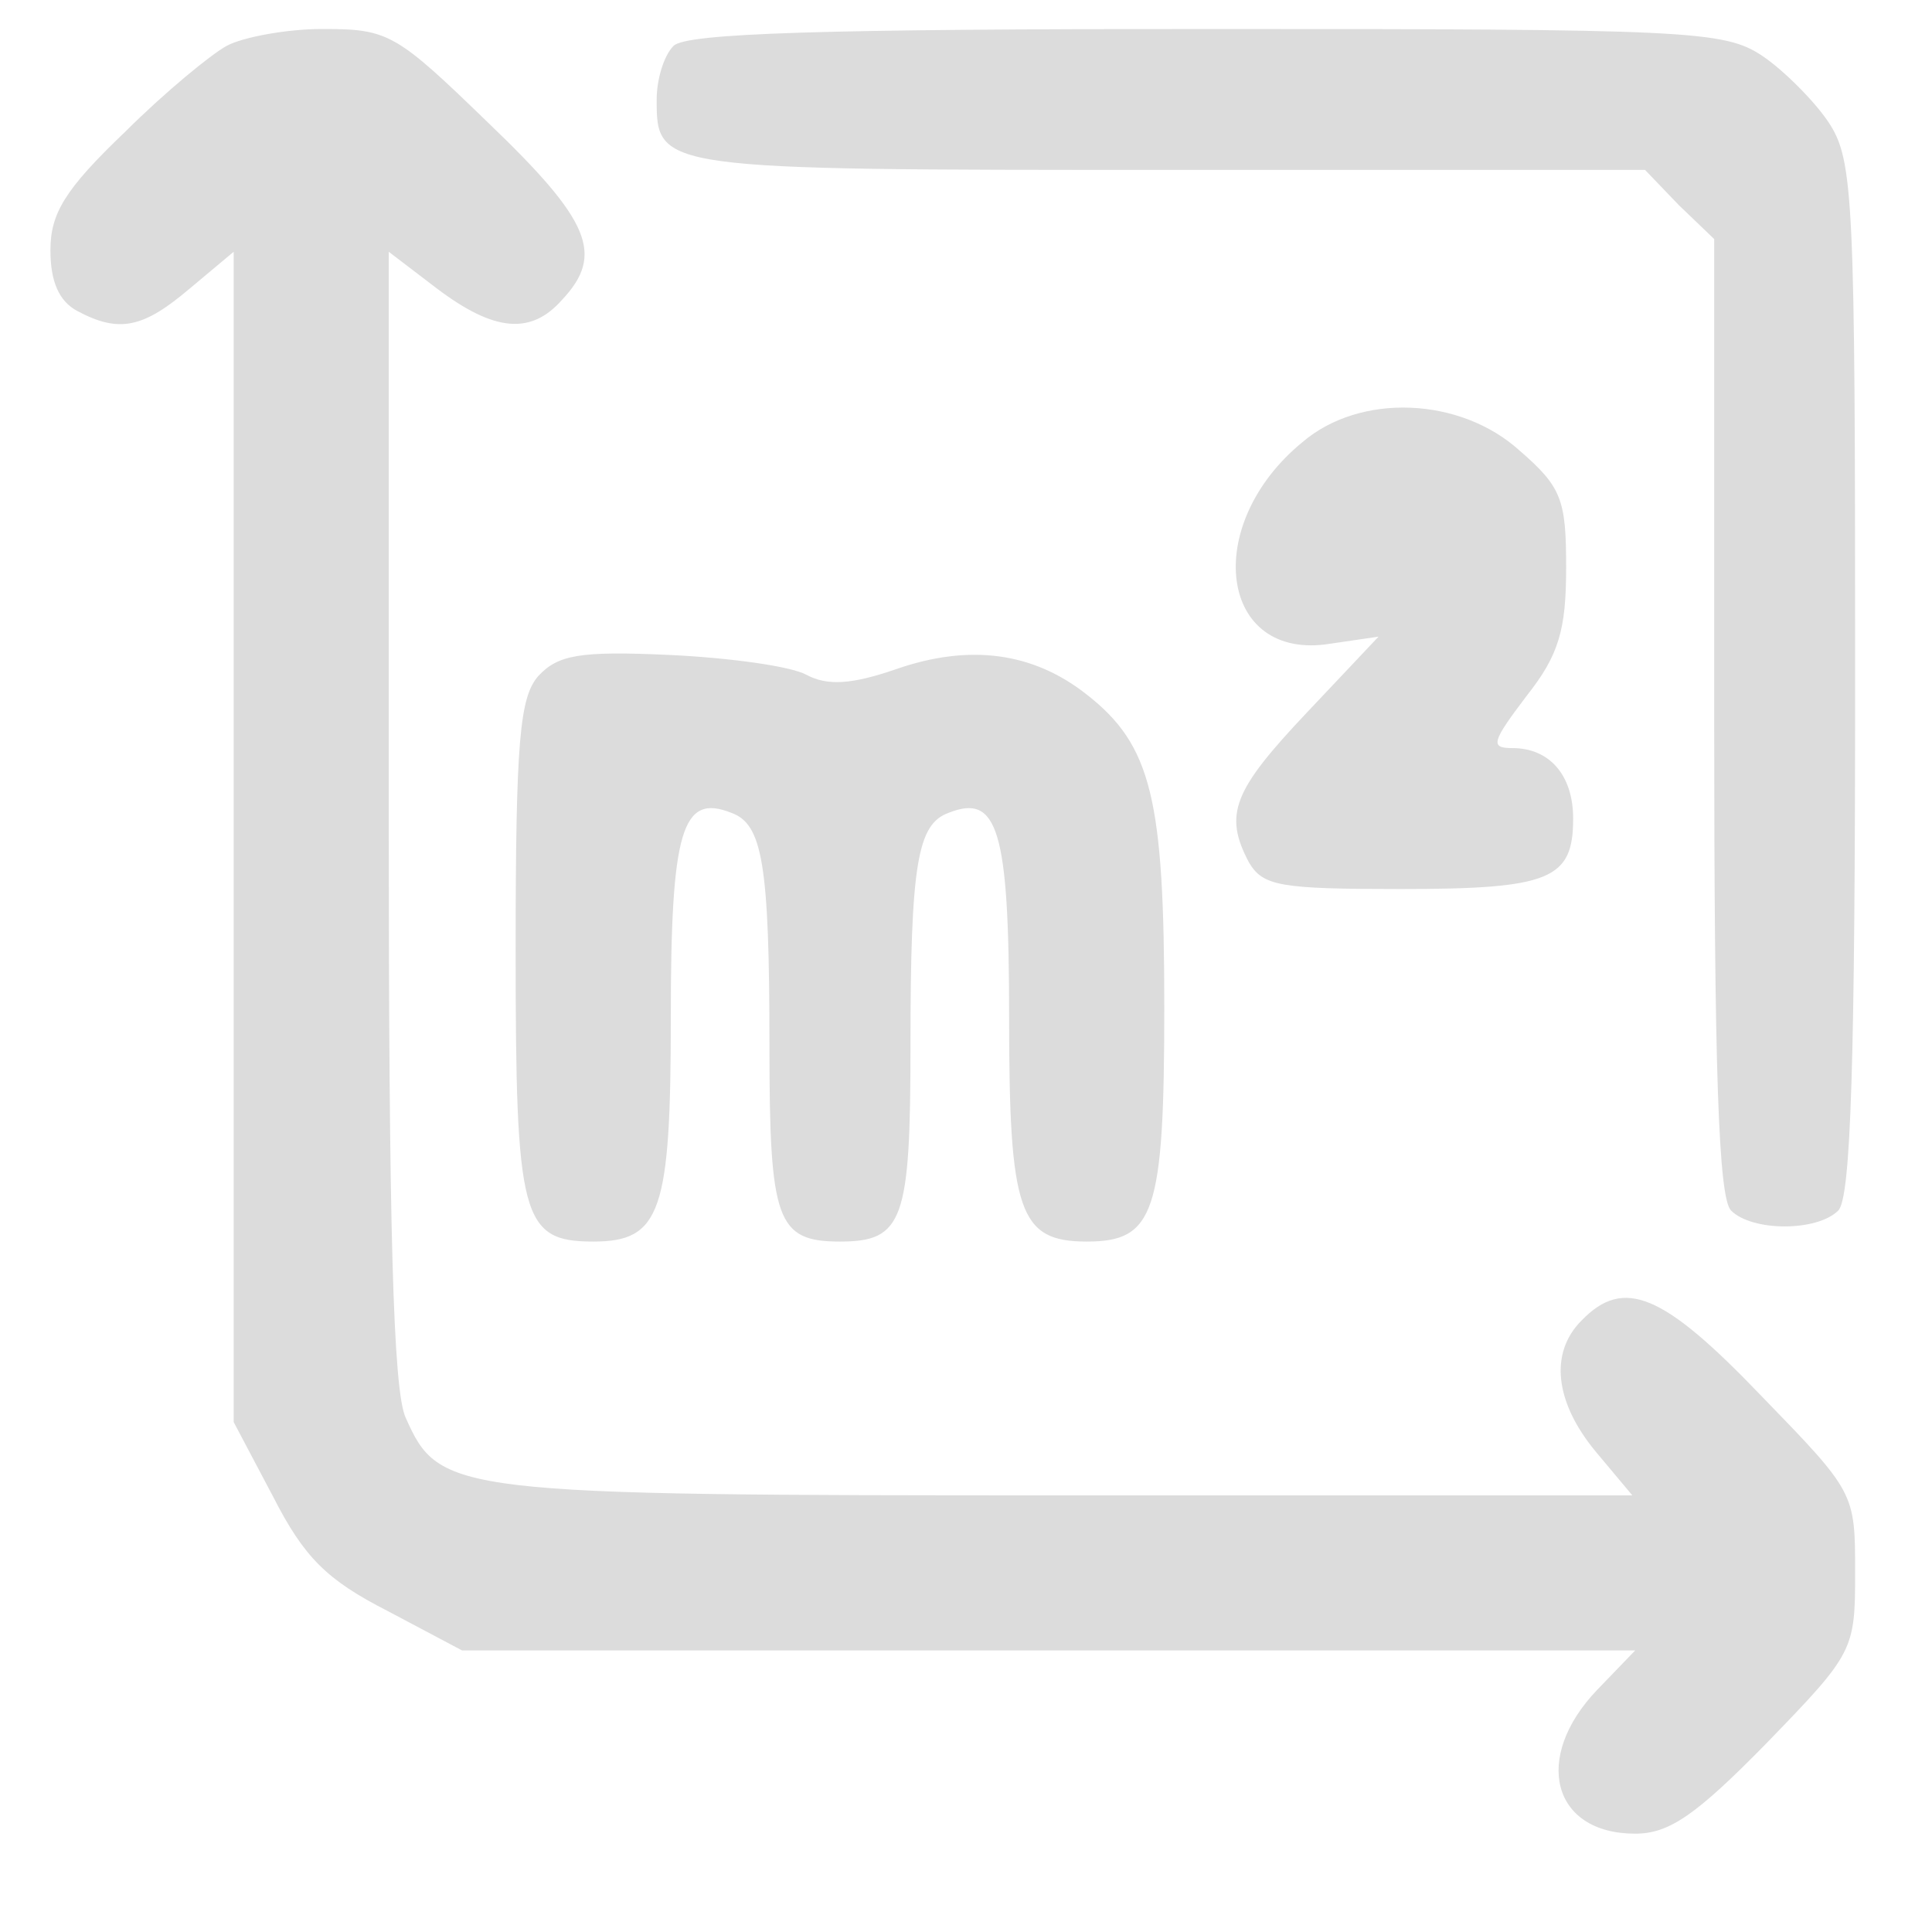 <svg width="19" height="19" viewBox="0 0 19 19" fill="none" xmlns="http://www.w3.org/2000/svg">
<g clip-path="url(#clip0_160_21)">
<path d="M2.229 0.451C2.076 0.534 1.619 0.909 1.23 1.297C0.634 1.866 0.496 2.101 0.496 2.462C0.496 2.767 0.579 2.961 0.759 3.058C1.175 3.28 1.411 3.224 1.868 2.836L2.298 2.476V8.23V13.985L2.686 14.719C2.991 15.316 3.213 15.537 3.81 15.842L4.544 16.231H10.313H16.081L15.707 16.619C15.069 17.285 15.263 18.033 16.081 18.033C16.414 18.033 16.677 17.853 17.37 17.146C18.23 16.259 18.244 16.231 18.244 15.468C18.244 14.678 18.244 14.678 17.315 13.721C16.358 12.723 15.97 12.556 15.554 12.986C15.235 13.305 15.291 13.79 15.693 14.276L16.053 14.706H10.479C4.447 14.706 4.323 14.692 3.99 13.943C3.865 13.679 3.823 12.043 3.823 8.022V2.476L4.295 2.836C4.863 3.266 5.224 3.294 5.529 2.947C5.945 2.503 5.806 2.171 4.808 1.214C3.893 0.327 3.823 0.285 3.172 0.285C2.811 0.285 2.381 0.368 2.229 0.451Z" fill="#DCDCDC"/>
<path d="M6.624 0.451C6.527 0.548 6.458 0.784 6.458 0.978C6.458 1.671 6.472 1.671 11.477 1.671H16.178L16.511 2.018L16.858 2.351V7.051C16.858 10.504 16.899 11.78 17.024 11.905C17.232 12.113 17.87 12.113 18.078 11.905C18.203 11.78 18.244 10.435 18.244 6.663C18.244 1.935 18.23 1.574 17.981 1.2C17.842 0.992 17.537 0.687 17.329 0.548C16.954 0.299 16.594 0.285 11.852 0.285C8.094 0.285 6.749 0.326 6.624 0.451Z" fill="#DCDCDC"/>
<path d="M12.809 4.348C11.81 5.166 11.991 6.511 13.086 6.33L13.557 6.261L12.85 7.01C12.129 7.773 12.032 8.008 12.282 8.48C12.42 8.715 12.587 8.743 13.779 8.743C15.249 8.743 15.471 8.646 15.471 8.05C15.471 7.62 15.235 7.357 14.875 7.357C14.653 7.357 14.667 7.301 15.013 6.844C15.332 6.441 15.402 6.192 15.402 5.582C15.402 4.916 15.36 4.791 14.944 4.431C14.362 3.904 13.377 3.862 12.809 4.348Z" fill="#DCDCDC"/>
<path d="M5.293 6.649C5.113 6.857 5.071 7.273 5.071 9.339C5.071 11.974 5.127 12.21 5.834 12.21C6.499 12.21 6.597 11.918 6.597 10.005C6.597 8.161 6.707 7.8 7.193 7.994C7.498 8.105 7.567 8.494 7.567 10.282C7.567 12.002 7.636 12.21 8.26 12.21C8.884 12.21 8.954 12.002 8.954 10.282C8.954 8.494 9.023 8.105 9.328 7.994C9.813 7.8 9.924 8.161 9.924 10.005C9.924 11.918 10.021 12.21 10.687 12.21C11.353 12.21 11.45 11.932 11.45 9.908C11.45 7.856 11.325 7.329 10.687 6.83C10.16 6.414 9.536 6.33 8.815 6.58C8.371 6.733 8.136 6.746 7.928 6.635C7.775 6.552 7.179 6.469 6.583 6.441C5.695 6.4 5.487 6.441 5.293 6.649Z" fill="#DCDCDC"/>
</g>
<defs>
<clipPath id="clip0_160_21">
<rect width="17.748" height="17.748" fill="white" transform="translate(0.496 0.285)"/>
</clipPath>
</defs>
</svg>
